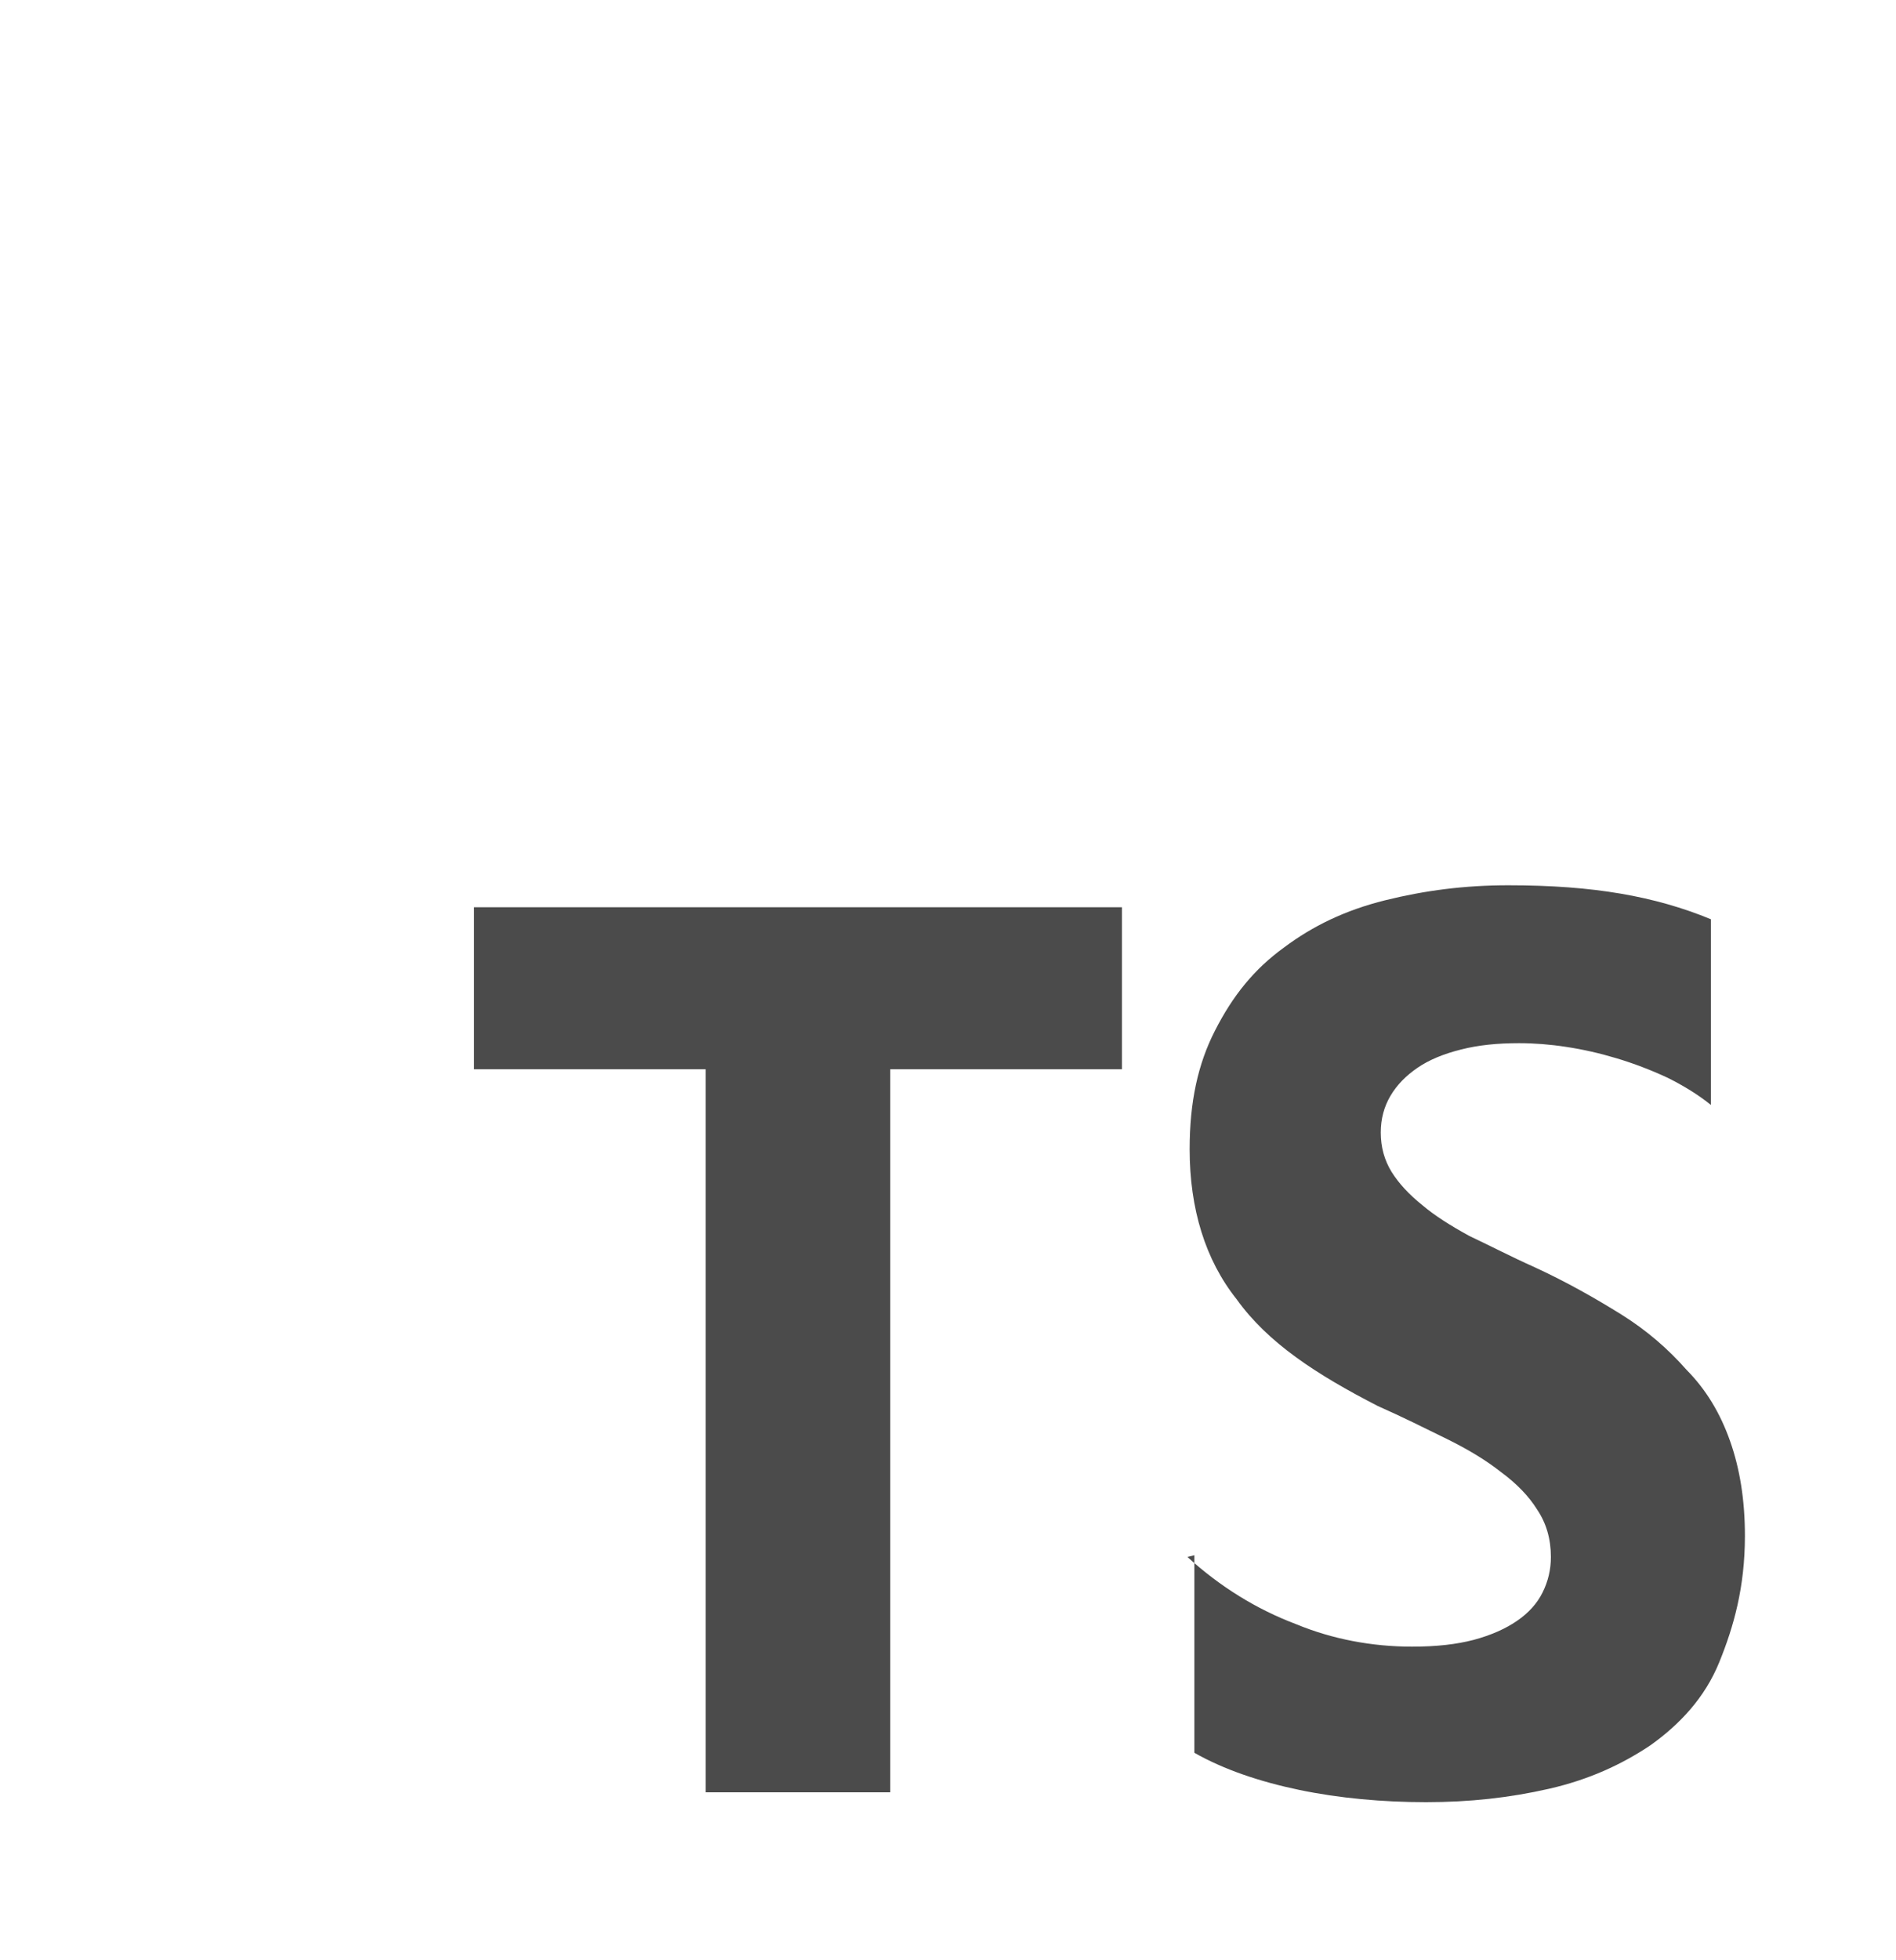 <svg width="60" height="62" viewBox="0 0 60 62" fill="none" xmlns="http://www.w3.org/2000/svg">
<path fill-rule="evenodd" clip-rule="evenodd" d="M37.796 49.19V55.438C38.723 55.964 39.857 56.351 41.118 56.613C42.378 56.875 43.752 57 45.127 57C46.501 57 47.762 56.863 49.022 56.576C50.281 56.288 51.313 55.813 52.229 55.201C53.157 54.538 53.948 53.701 54.406 52.576C54.864 51.452 55.219 50.202 55.219 48.577C55.219 47.441 55.058 46.453 54.749 45.578C54.44 44.703 53.993 43.954 53.374 43.329C52.79 42.666 52.114 42.079 51.313 41.579C50.51 41.079 49.594 40.555 48.563 40.08C47.807 39.742 47.188 39.417 46.501 39.093C45.906 38.768 45.391 38.442 45.012 38.118C44.588 37.78 44.268 37.431 44.039 37.068C43.809 36.693 43.695 36.281 43.695 35.819C43.695 35.394 43.797 35.006 44.004 34.656C44.212 34.306 44.497 34.019 44.863 33.769C45.23 33.519 45.688 33.331 46.238 33.194C46.776 33.057 47.372 32.994 48.071 32.994C48.552 32.994 49.056 33.033 49.56 33.111C50.087 33.19 50.626 33.312 51.164 33.474C51.702 33.636 52.229 33.836 52.768 34.086C53.272 34.336 53.741 34.623 54.142 34.948V29.075C53.272 28.713 52.309 28.437 51.278 28.263C50.248 28.088 49.101 28 47.727 28C46.353 28 45.092 28.163 43.833 28.475C42.572 28.788 41.541 29.287 40.625 29.974C39.697 30.649 39.021 31.474 38.448 32.599C37.91 33.649 37.647 34.849 37.647 36.348C37.647 38.223 38.139 39.847 39.136 41.096C40.121 42.472 41.656 43.471 43.603 44.471C44.394 44.821 45.092 45.171 45.779 45.508C46.467 45.846 47.04 46.196 47.498 46.558C47.991 46.92 48.38 47.321 48.643 47.745C48.93 48.17 49.079 48.67 49.079 49.245C49.079 49.645 48.989 50.02 48.815 50.369C48.641 50.719 48.368 51.019 48.002 51.269C47.635 51.519 47.188 51.719 46.628 51.869C46.089 52.007 45.482 52.081 44.68 52.081C43.42 52.081 42.16 51.844 41.015 51.37C39.754 50.894 38.609 50.182 37.578 49.245L37.796 49.19ZM28.173 33.819H35.505V28.695H15V33.819H22.331V56.688H28.173V33.819Z" fill="#4B4B4B"/>
</svg>
